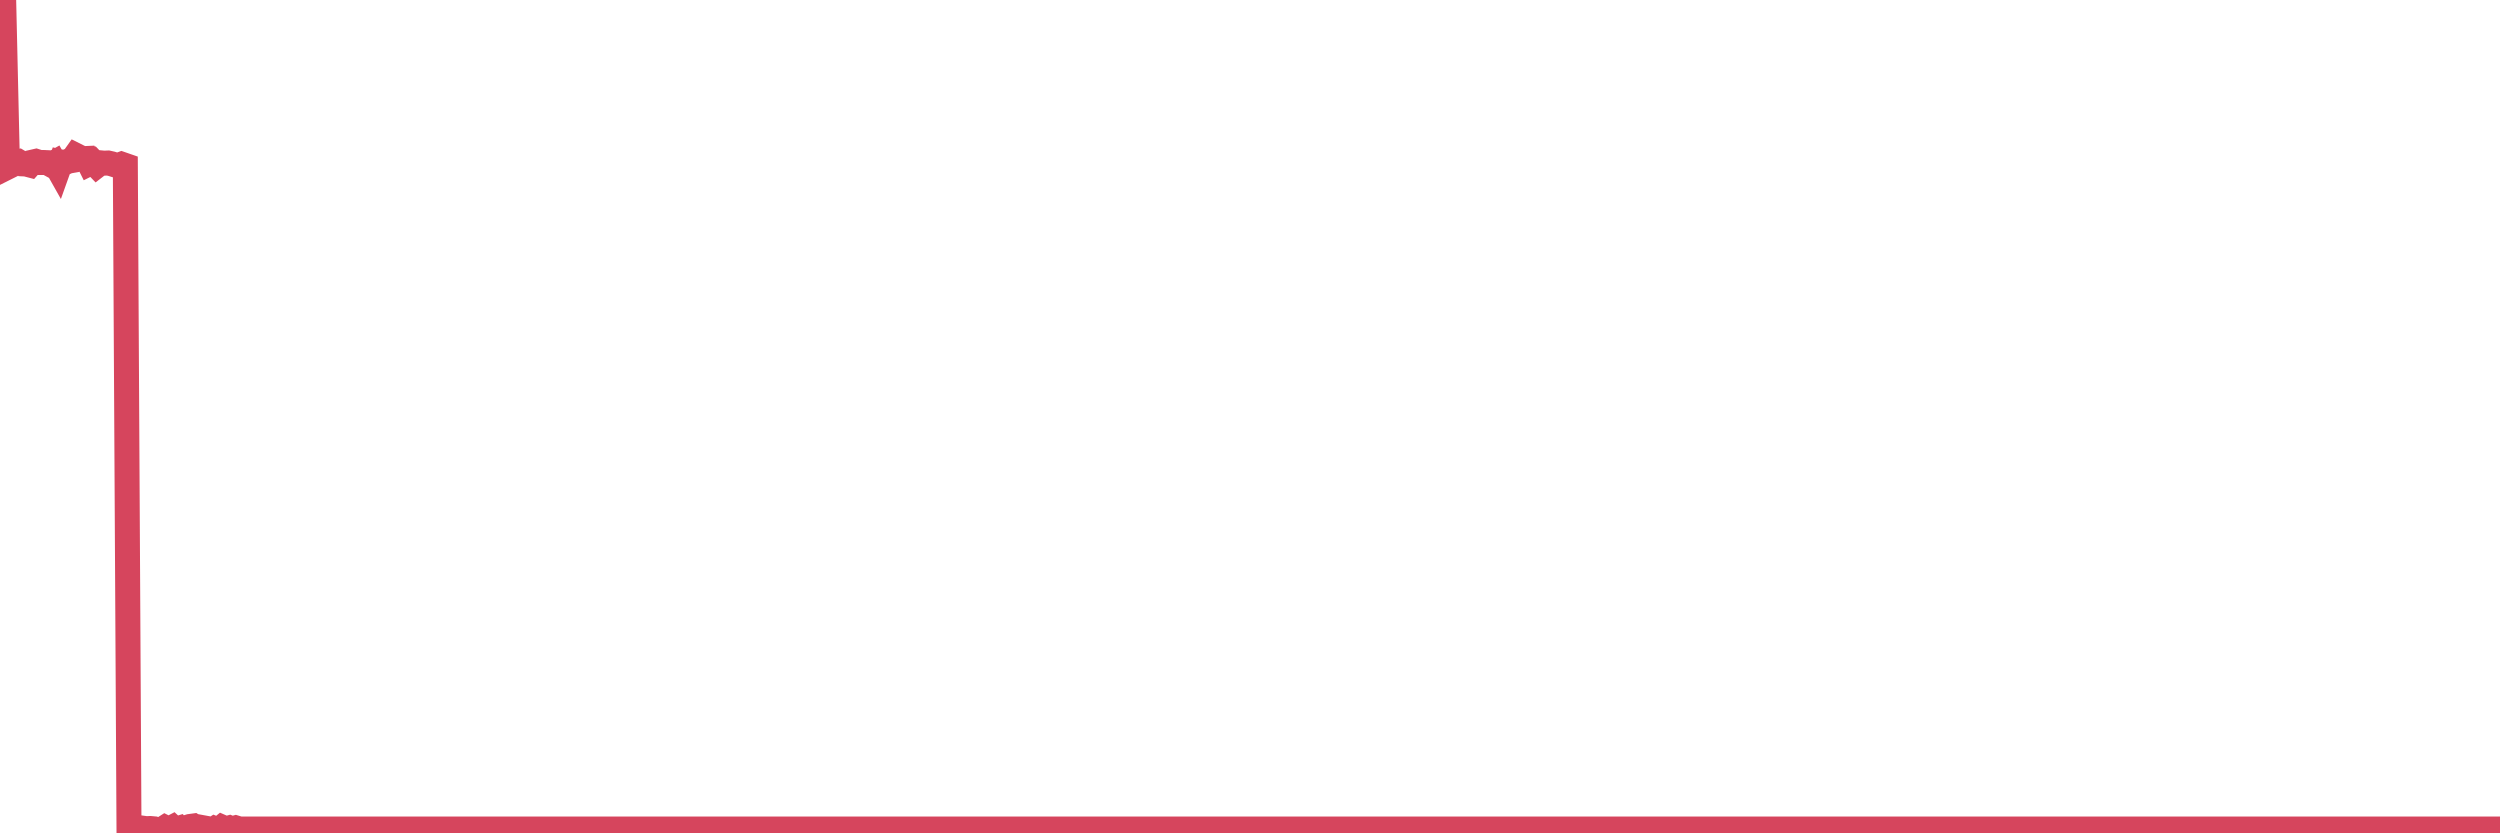 <?xml version="1.0"?><svg width="150px" height="50px" xmlns="http://www.w3.org/2000/svg" xmlns:xlink="http://www.w3.org/1999/xlink"> <polyline fill="none" stroke="#d6455d" stroke-width="1.5px" stroke-linecap="round" stroke-miterlimit="5" points="0.00,0.06 0.22,0.00 0.45,10.03 0.67,9.92 0.89,9.75 1.12,9.70 1.34,9.83 1.56,9.84 1.79,9.90 1.94,9.73 2.16,9.68 2.38,9.75 2.61,9.75 2.83,9.76 3.05,9.88 3.28,9.75 3.50,10.14 3.65,9.72 3.87,9.77 4.09,9.67 4.32,9.63 4.54,9.32 4.76,9.43 4.99,9.52 5.21,9.51 5.36,9.81 5.58,9.70 5.81,9.94 6.03,9.77 6.25,9.79 6.48,9.78 6.70,9.83 6.92,9.90 7.07,9.93 7.29,9.85 7.52,9.93 7.74,49.79 7.96,49.73 8.19,49.64 8.41,49.67 8.63,50.00 8.78,49.72 9.01,49.71 9.23,49.73 9.45,49.83 9.68,49.79 9.90,49.65 10.12,49.76 10.35,49.64 10.49,49.77 10.72,49.70 10.94,49.95 11.16,49.66 11.39,49.59 11.61,49.56 11.83,49.70 12.06,49.95 12.21,49.67 12.43,49.71 12.65,49.87 12.88,49.72 13.10,49.81 13.32,49.63 13.55,49.73 13.77,49.67 13.92,49.73 14.14,49.67 14.37,49.74 14.59,49.74 14.81,49.74 15.04,49.74 15.26,49.74 15.48,49.74 15.63,49.74 15.85,49.74 16.08,49.74 16.30,49.74 16.52,49.74 16.75,49.74 16.97,49.74 17.19,49.74 17.42,49.74 17.57,49.74 17.79,49.74 18.01,49.74 18.24,49.74 18.46,49.74 18.68,49.74 18.91,49.74 19.13,49.74 19.28,49.74 19.50,49.74 19.72,49.74 19.95,49.74 20.17,49.74 20.39,49.74 20.62,49.74 20.84,49.74 20.99,49.74 21.21,49.74 21.44,49.74 21.66,49.74 21.88,49.74 22.11,49.74 22.33,49.74 22.55,49.74 22.70,49.74 22.93,49.74 23.15,49.74 23.37,49.74 23.59,49.74 23.82,49.74 24.04,49.74 24.26,49.74 24.41,49.74 24.64,49.74 24.86,49.74 25.08,49.74 25.31,49.74 25.53,49.74 25.75,49.74 25.98,49.74 26.13,49.74 26.35,49.74 26.57,49.74 26.80,49.74 27.02,49.74 27.24,49.74 27.47,49.74 27.69,49.74 27.84,49.74 28.06,49.74 28.28,49.74 28.51,49.74 28.73,49.74 28.95,49.74 29.18,49.74 29.40,49.74 29.55,49.74 29.77,49.74 30.00,49.74 30.22,49.74 30.44,49.74 30.67,49.74 30.89,49.74 31.11,49.74 31.26,49.74 31.48,49.74 31.71,49.74 31.93,49.74 32.15,49.74 32.38,49.74 32.60,49.74 32.82,49.74 33.05,49.74 33.20,49.74 33.42,49.74 33.64,49.74 33.87,49.74 34.09,49.74 34.31,49.74 34.54,49.74 34.76,49.74 34.91,49.74 35.13,49.74 35.36,49.74 35.58,49.74 35.80,49.74 36.03,49.74 36.25,49.74 36.47,49.74 36.62,49.74 36.84,49.74 37.07,49.74 37.29,49.74 37.51,49.74 37.74,49.74 37.96,49.74 38.18,49.74 38.33,49.74 38.56,49.74 38.78,49.74 39.00,49.74 39.23,49.74 39.45,49.74 39.67,49.74 39.90,49.74 40.04,49.74 40.27,49.74 40.49,49.74 40.71,49.74 40.94,49.74 41.16,49.74 41.38,49.74 41.61,49.74 41.76,49.74 41.98,49.74 42.20,49.74 42.43,49.74 42.65,49.74 42.87,49.74 43.10,49.74 43.32,49.74 43.47,49.74 43.69,49.74 43.91,49.74 44.14,49.74 44.36,49.74 44.58,49.74 44.81,49.74 45.03,49.74 45.18,49.74 45.40,49.74 45.63,49.74 45.85,49.74 46.07,49.74 46.30,49.74 46.52,49.74 46.74,49.74 46.89,49.74 47.12,49.74 47.34,49.74 47.56,49.74 47.79,49.74 48.01,49.74 48.23,49.74 48.46,49.74 48.68,49.74 48.83,49.74 49.05,49.74 49.27,49.74 49.50,49.74 49.72,49.74 49.94,49.74 50.17,49.74 50.39,49.74 50.54,49.74 50.76,49.74 50.99,49.74 51.21,49.74 51.43,49.74 51.66,49.74 51.88,49.74 52.10,49.74 52.25,49.74 52.47,49.74 52.70,49.74 52.92,49.74 53.14,49.74 53.37,49.74 53.59,49.74 53.81,49.74 53.96,49.74 54.19,49.74 54.41,49.74 54.63,49.74 54.86,49.74 55.08,49.74 55.30,49.74 55.53,49.74 55.68,49.74 55.90,49.74 56.12,49.74 56.34,49.74 56.57,49.74 56.79,49.74 57.01,49.74 57.24,49.74 57.39,49.74 57.61,49.74 57.83,49.74 58.06,49.74 58.28,49.74 58.50,49.74 58.73,49.74 58.95,49.74 59.10,49.74 59.32,49.74 59.55,49.74 59.77,49.74 59.99,49.74 60.22,49.74 60.44,49.74 60.66,49.74 60.81,49.74 61.03,49.74 61.26,49.74 61.48,49.74 61.70,49.74 61.93,49.74 62.15,49.74 62.37,49.74 62.52,49.74 62.75,49.74 62.97,49.74 63.19,49.74 63.42,49.74 63.64,49.74 63.86,49.74 64.09,49.74 64.23,49.74 64.46,49.74 64.68,49.74 64.90,49.74 65.13,49.74 65.35,49.74 65.57,49.74 65.80,49.74 66.02,49.74 66.17,49.74 66.39,49.74 66.62,49.74 66.84,49.74 67.06,49.74 67.29,49.74 67.51,49.74 67.73,49.74 67.88,49.74 68.11,49.74 68.33,49.74 68.55,49.74 68.78,49.74 69.00,49.74 69.22,49.74 69.45,49.74 69.59,49.74 69.82,49.74 70.04,49.74 70.26,49.74 70.49,49.74 70.71,49.74 70.93,49.74 71.16,49.74 71.31,49.74 71.53,49.74 71.75,49.74 71.98,49.74 72.20,49.74 72.42,49.74 72.65,49.74 72.87,49.74 73.02,49.74 73.24,49.74 73.46,49.74 73.69,49.74 73.91,49.74 74.13,49.74 74.36,49.74 74.58,49.74 74.73,49.74 74.95,49.74 75.18,49.74 75.40,49.74 75.62,49.74 75.85,49.74 76.07,49.74 76.29,49.74 76.44,49.74 76.66,49.74 76.89,49.74 77.11,49.74 77.33,49.74 77.56,49.74 77.78,49.74 78.00,49.74 78.15,49.74 78.38,49.74 78.60,49.74 78.82,49.74 79.05,49.74 79.27,49.74 79.49,49.74 79.72,49.74 79.87,49.74 80.09,49.74 80.31,49.74 80.54,49.74 80.76,49.74 80.98,49.74 81.21,49.74 81.43,49.74 81.65,49.74 81.80,49.74 82.02,49.74 82.25,49.74 82.47,49.74 82.69,49.74 82.92,49.74 83.14,49.74 83.36,49.74 83.51,49.74 83.74,49.74 83.96,49.74 84.18,49.74 84.41,49.74 84.63,49.74 84.85,49.74 85.08,49.74 85.22,49.74 85.45,49.74 85.67,49.74 85.89,49.74 86.12,49.74 86.34,49.74 86.56,49.74 86.79,49.74 86.94,49.74 87.16,49.74 87.38,49.74 87.61,49.74 87.83,49.74 88.05,49.74 88.28,49.74 88.50,49.74 88.65,49.74 88.87,49.74 89.10,49.74 89.32,49.74 89.54,49.74 89.76,49.74 89.99,49.74 90.21,49.74 90.36,49.74 90.58,49.74 90.81,49.74 91.03,49.74 91.25,49.74 91.48,49.74 91.70,49.74 91.92,49.74 92.07,49.74 92.30,49.74 92.52,49.74 92.74,49.74 92.97,49.74 93.19,49.74 93.41,49.74 93.64,49.74 93.78,49.74 94.01,49.74 94.23,49.74 94.45,49.74 94.68,49.74 94.90,49.74 95.12,49.74 95.35,49.74 95.50,49.74 95.72,49.74 95.94,49.74 96.17,49.74 96.39,49.74 96.61,49.74 96.84,49.74 97.06,49.74 97.28,49.74 97.43,49.74 97.65,49.74 97.88,49.74 98.10,49.74 98.32,49.74 98.55,49.74 98.77,49.74 98.99,49.74 99.14,49.74 99.37,49.74 99.59,49.74 99.81,49.74 100.04,49.74 100.26,49.74 100.48,49.74 100.71,49.74 100.86,49.74 101.08,49.74 101.30,49.74 101.53,49.74 101.75,49.74 101.97,49.74 102.20,49.74 102.42,49.74 102.57,49.74 102.79,49.74 103.01,49.74 103.24,49.74 103.46,49.74 103.68,49.74 103.91,49.74 104.13,49.74 104.28,49.74 104.50,49.74 104.73,49.74 104.95,49.74 105.17,49.74 105.40,49.74 105.62,49.74 105.84,49.74 105.99,49.74 106.21,49.74 106.44,49.74 106.66,49.74 106.88,49.74 107.11,49.74 107.33,49.74 107.55,49.74 107.70,49.74 107.93,49.74 108.15,49.74 108.37,49.74 108.60,49.74 108.82,49.74 109.04,49.74 109.27,49.74 109.41,49.74 109.64,49.74 109.86,49.74 110.08,49.74 110.31,49.74 110.53,49.74 110.75,49.74 110.98,49.74 111.13,49.74 111.35,49.74 111.57,49.74 111.80,49.74 112.02,49.74 112.24,49.74 112.47,49.74 112.69,49.74 112.91,49.74 113.06,49.74 113.29,49.74 113.51,49.74 113.73,49.74 113.96,49.74 114.18,49.74 114.40,49.74 114.63,49.74 114.77,49.74 115.00,49.74 115.22,49.74 115.44,49.74 115.67,49.74 115.89,49.74 116.11,49.74 116.34,49.74 116.49,49.74 116.71,49.74 116.93,49.74 117.16,49.74 117.38,49.74 117.60,49.74 117.83,49.74 118.05,49.74 118.20,49.74 118.42,49.74 118.64,49.74 118.87,49.74 119.09,49.74 119.31,49.74 119.54,49.74 119.76,49.74 119.91,49.74 120.13,49.74 120.36,49.74 120.58,49.74 120.80,49.74 121.03,49.74 121.25,49.74 121.47,49.74 121.62,49.74 121.85,49.74 122.07,49.74 122.29,49.74 122.52,49.74 122.74,49.74 122.96,49.74 123.18,49.74 123.33,49.74 123.56,49.74 123.78,49.74 124.00,49.74 124.23,49.74 124.45,49.74 124.67,49.74 124.90,49.74 125.05,49.74 125.27,49.74 125.49,49.74 125.72,49.74 125.94,49.74 126.16,49.74 126.39,49.74 126.61,49.74 126.76,49.74 126.98,49.74 127.20,49.74 127.43,49.74 127.65,49.74 127.87,49.74 128.10,49.74 128.32,49.74 128.47,49.74 128.69,49.74 128.92,49.74 129.14,49.74 129.36,49.74 129.59,49.74 129.81,49.74 130.03,49.74 130.26,49.74 130.40,49.74 130.63,49.74 130.85,49.74 131.07,49.74 131.30,49.74 131.52,49.74 131.74,49.74 131.97,49.74 132.12,49.74 132.34,49.74 132.56,49.74 132.79,49.74 133.01,49.74 133.23,49.74 133.46,49.74 133.68,49.74 133.83,49.74 134.05,49.74 134.28,49.74 134.50,49.74 134.72,49.74 134.95,49.74 135.17,49.74 135.39,49.74 135.54,49.74 135.76,49.74 135.99,49.74 136.21,49.74 136.43,49.74 136.66,49.74 136.88,49.74 137.10,49.74 137.25,49.74 137.48,49.74 137.70,49.74 137.92,49.74 138.15,49.74 138.37,49.74 138.59,49.74 138.82,49.74 138.96,49.74 139.19,49.74 139.41,49.74 139.63,49.74 139.86,49.74 140.08,49.74 140.30,49.74 140.53,49.74 140.68,49.74 140.90,49.74 141.12,49.74 141.35,49.74 141.57,49.74 141.79,49.74 142.02,49.74 142.24,49.74 142.39,49.74 142.61,49.74 142.83,49.74 143.06,49.74 143.28,49.74 143.50,49.74 143.73,49.74 143.95,49.74 144.10,49.74 144.32,49.74 144.55,49.74 144.77,49.74 144.99,49.74 145.22,49.74 145.44,49.74 145.66,49.74 145.89,49.74 146.04,49.74 146.26,49.74 146.48,49.74 146.71,49.74 146.93,49.74 147.15,49.74 147.38,49.74 147.60,49.74 147.75,49.74 147.97,49.74 148.19,49.74 148.42,49.74 148.64,49.74 148.86,49.74 149.09,49.74 149.31,49.74 149.46,49.74 149.68,49.74 149.91,49.74 150.00,49.74 "/></svg>